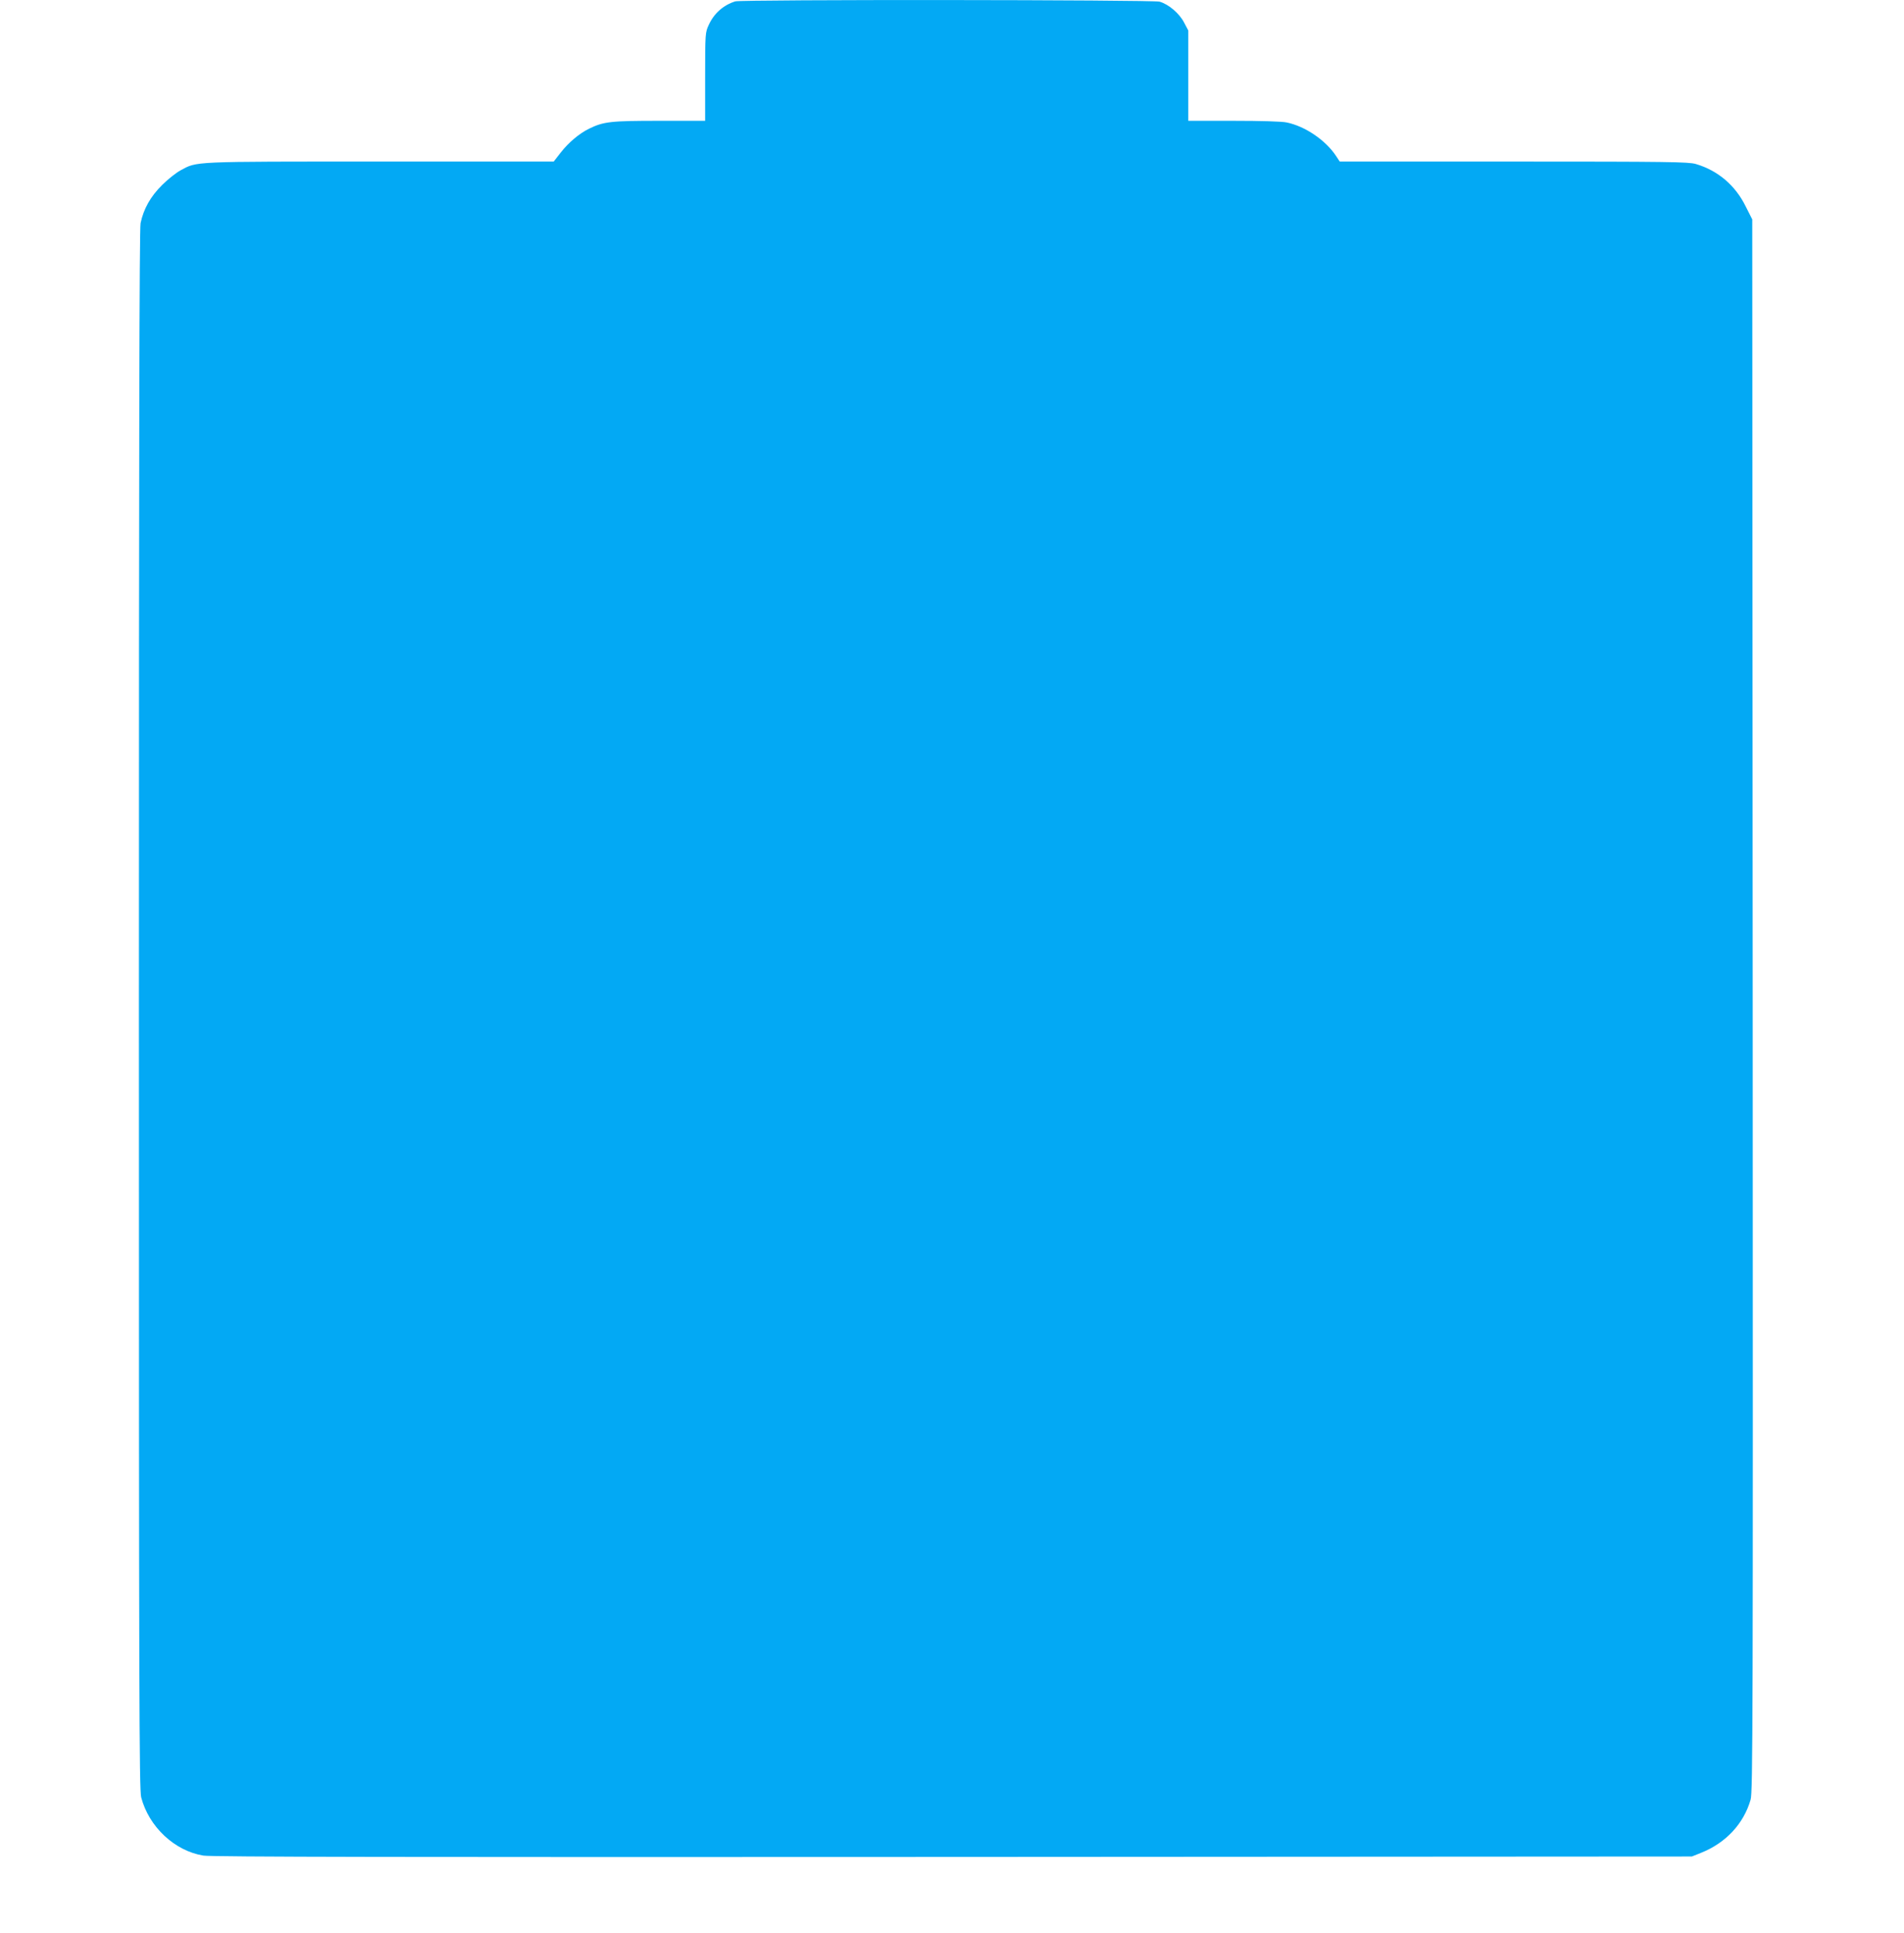 <?xml version="1.0" standalone="no"?>
<!DOCTYPE svg PUBLIC "-//W3C//DTD SVG 20010904//EN"
 "http://www.w3.org/TR/2001/REC-SVG-20010904/DTD/svg10.dtd">
<svg version="1.0" xmlns="http://www.w3.org/2000/svg"
 width="1261pt" height="1280pt" viewBox="0 0 1261 1280"
 preserveAspectRatio="xMidYMid meet">
<g transform="translate(0,1280) scale(0.1,-0.1)"
fill="#03a9f4" stroke="none">
<path d="M4870 12791 c-78 -24 -141 -79 -176 -156 -23 -49 -24 -57 -24 -342
l0 -293 -303 0 c-321 0 -369 -5 -465 -52 -64 -31 -137 -92 -189 -159 l-46 -59
-1152 0 c-1257 0 -1207 2 -1319 -58 -28 -15 -83 -58 -122 -97 -77 -76 -123
-158 -143 -253 -8 -38 -11 -1484 -11 -5210 0 -4536 2 -5165 15 -5215 51 -195
221 -355 412 -386 50 -9 1362 -11 4963 -9 l4895 3 60 24 c164 65 283 192 329
352 15 50 16 523 14 5260 l-3 5206 -43 85 c-69 141 -185 239 -331 282 -49 14
-181 16 -1206 16 l-1152 0 -25 38 c-69 104 -205 196 -326 221 -31 7 -175 11
-352 11 l-300 0 0 299 0 299 -28 53 c-31 60 -101 120 -162 138 -43 13 -2767
15 -2810 2z"/>
</g>
</svg>
